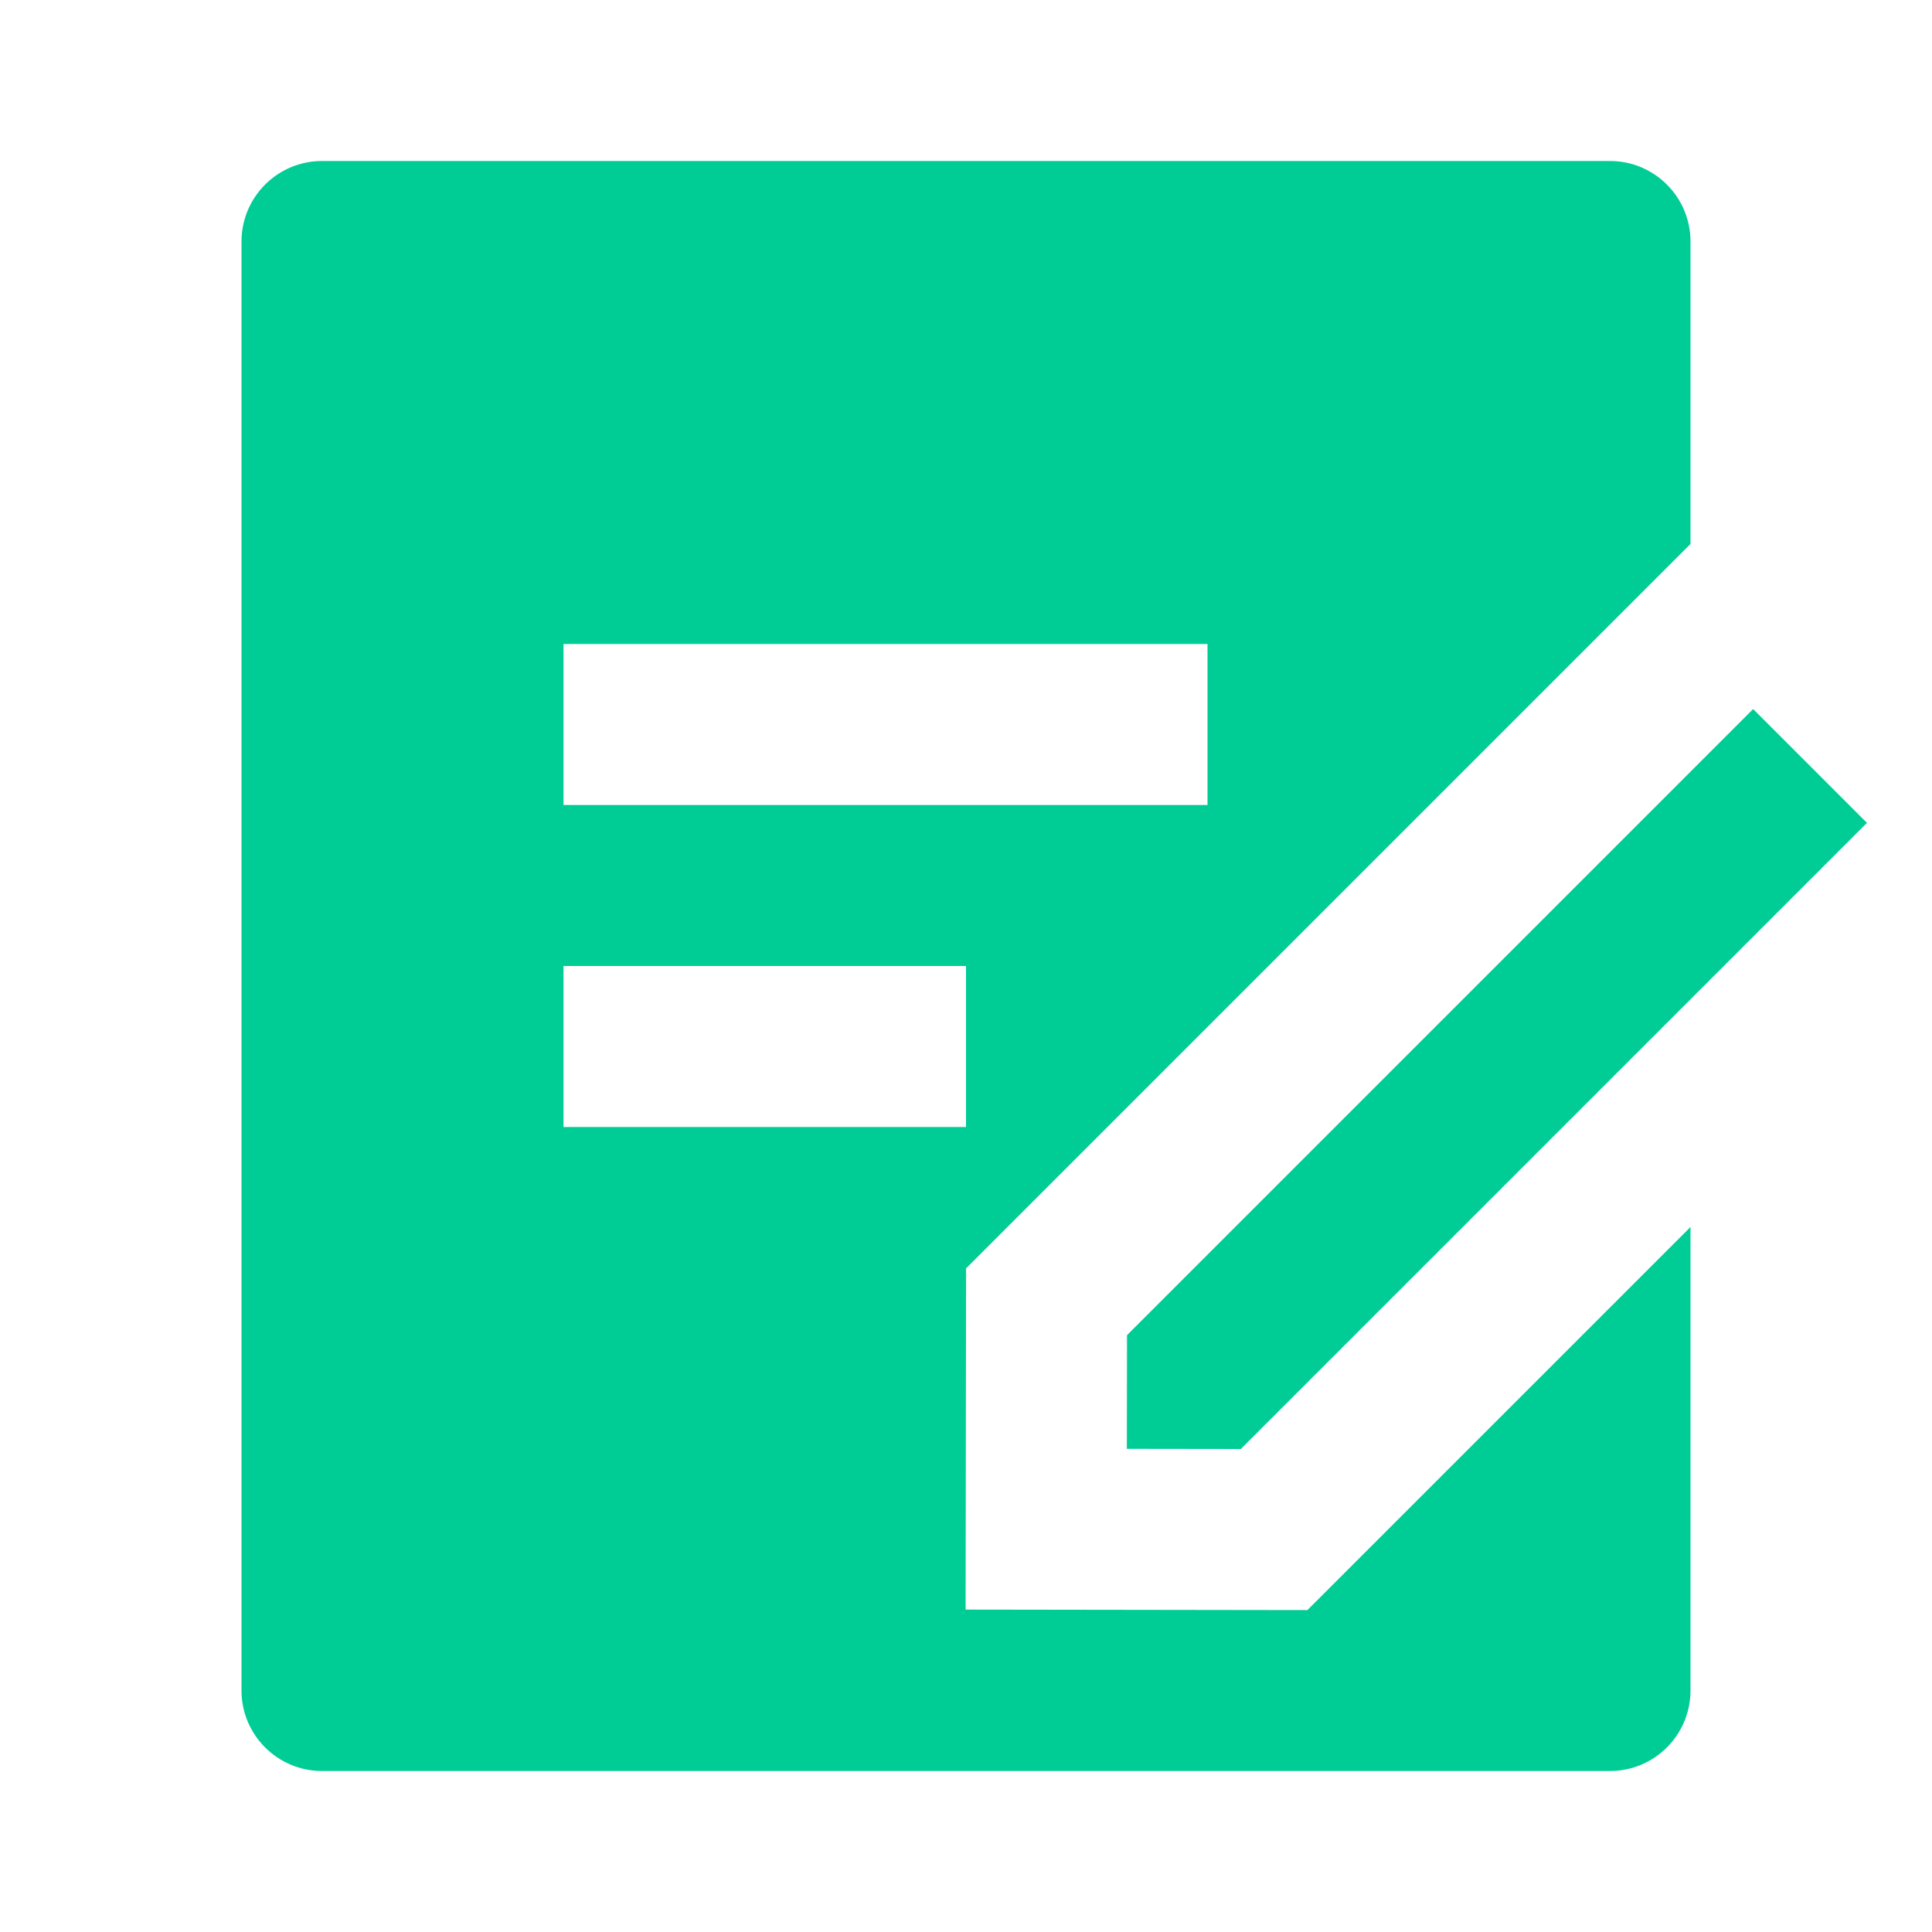 <?xml version="1.0" encoding="UTF-8"?>
<svg width="24px" height="24px" viewBox="0 0 24 24" version="1.1" xmlns="http://www.w3.org/2000/svg" xmlns:xlink="http://www.w3.org/1999/xlink">
    <title>编组备份</title>
    <g id="页面-1" stroke="none" stroke-width="1" fill="none" fill-rule="evenodd">
        <g id="产品服务_切图" transform="translate(-219, -745)">
            <g id="编组备份" transform="translate(219, 745)">
                <path d="M20,2 C20.552,2 21,2.448 21,3 L21,6.757 L12.001,15.756 L11.995,19.995 L16.241,20.001 L21,15.242 L21,21 C21,21.552 20.552,22 20,22 L4,22 C3.448,22 3,21.552 3,21 L3,3 C3,2.448 3.448,2 4,2 L20,2 Z M21.778,8.808 L23.192,10.222 L15.414,18 L13.998,17.998 L14,16.586 L21.778,8.808 Z M12,12 L7,12 L7,14 L12,14 L12,12 Z M15,8 L7,8 L7,10 L15,10 L15,8 Z" id="形状" fill="#00CD96" fill-rule="nonzero"></path>
                <rect id="矩形备份-16" stroke="#979797" opacity="0" x="0" y="0" width="24" height="24"></rect>
            </g>
        </g>
    </g>
</svg>